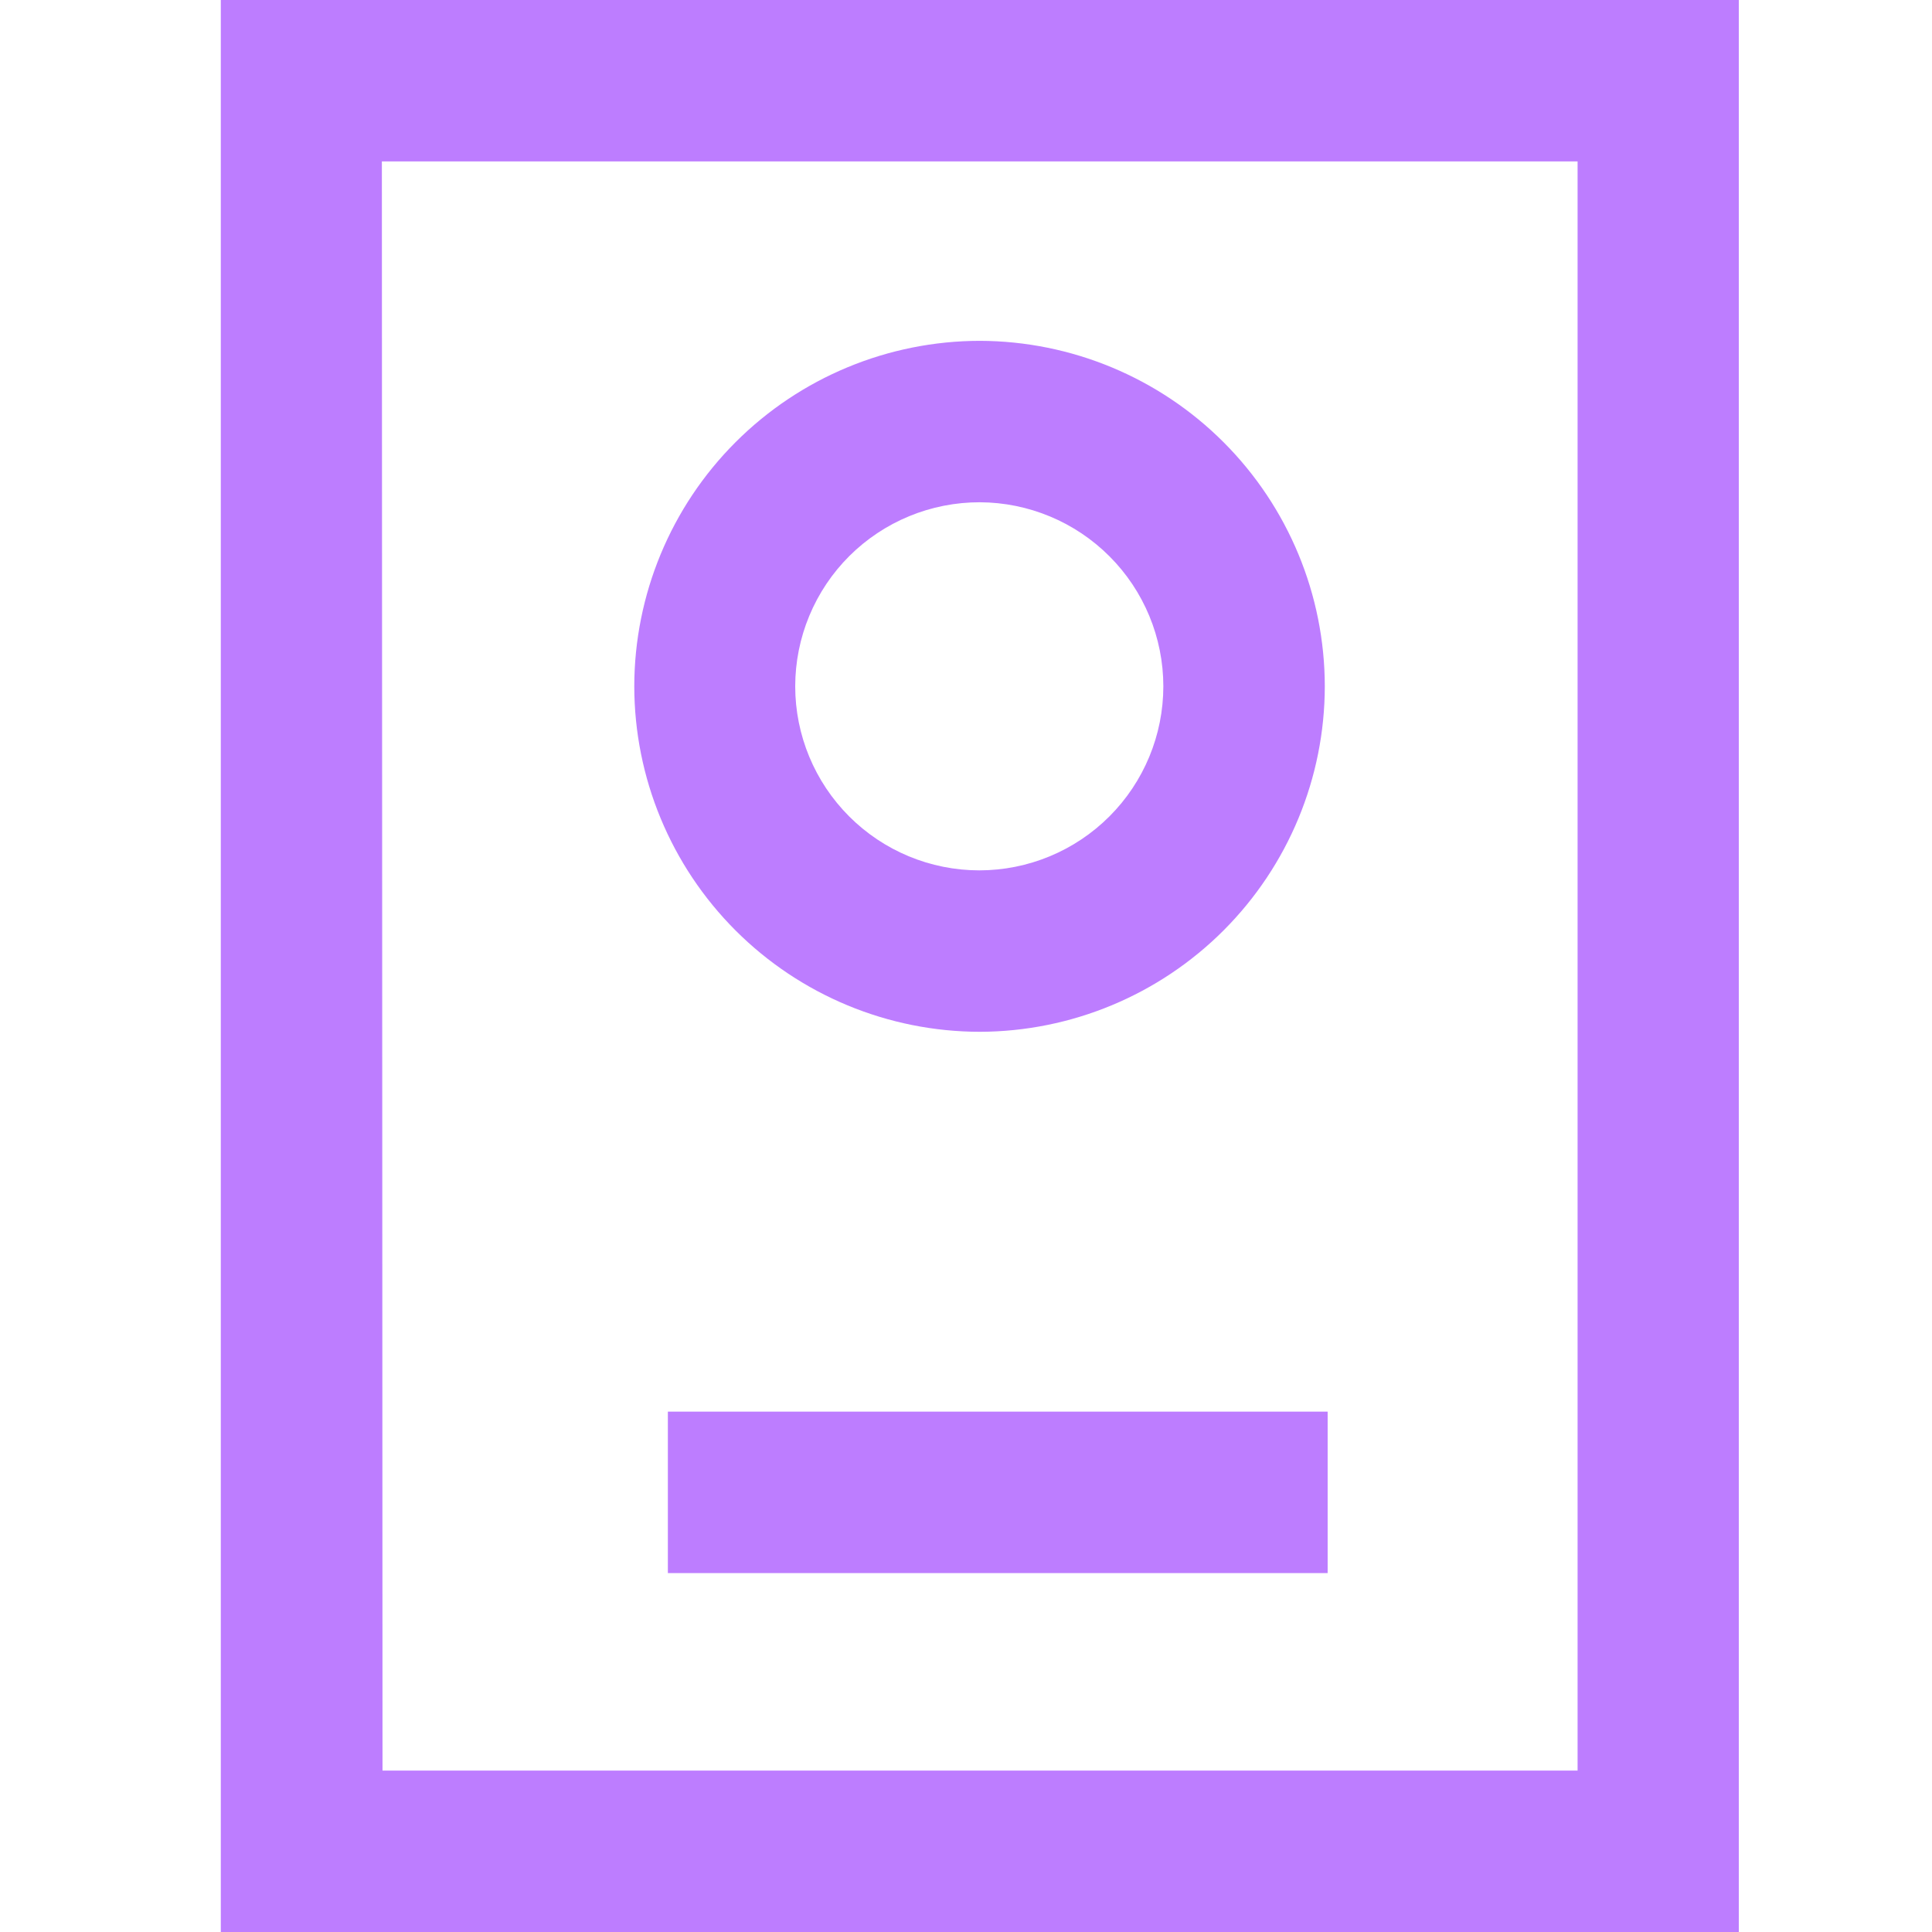 <svg width="70" height="70" viewBox="0 0 70 70" fill="none" xmlns="http://www.w3.org/2000/svg">
<path d="M35.5 37.384C32.181 37.38 28.999 36.06 26.652 33.714C24.305 31.367 22.985 28.185 22.981 24.867C22.985 21.548 24.305 18.366 26.652 16.02C28.999 13.673 32.181 12.353 35.5 12.349C38.816 12.358 41.993 13.68 44.336 16.026C46.679 18.372 47.997 21.551 48 24.867C47.997 28.182 46.679 31.361 44.336 33.707C41.993 36.053 38.816 37.376 35.5 37.384ZM35.5 18.198C34.623 18.197 33.754 18.368 32.943 18.702C32.132 19.036 31.395 19.527 30.773 20.146C30.152 20.766 29.659 21.501 29.323 22.311C28.986 23.121 28.813 23.99 28.812 24.867C28.813 26.635 29.517 28.33 30.767 29.58C32.017 30.831 33.713 31.534 35.481 31.535C37.25 31.534 38.945 30.831 40.196 29.58C41.446 28.33 42.149 26.635 42.15 24.867C42.149 23.102 41.449 21.409 40.202 20.16C38.956 18.91 37.265 18.205 35.5 18.198Z" fill="#BD7DFF"/>
<path d="M63 70H8V0H63V70ZM13.859 64.151H57.159V5.849H13.836L13.859 64.151Z" fill="#BD7DFF"/>
<path d="M48.103 51.146H24.198V56.996H48.103V51.146Z" fill="#BD7DFF"/>
</svg>
